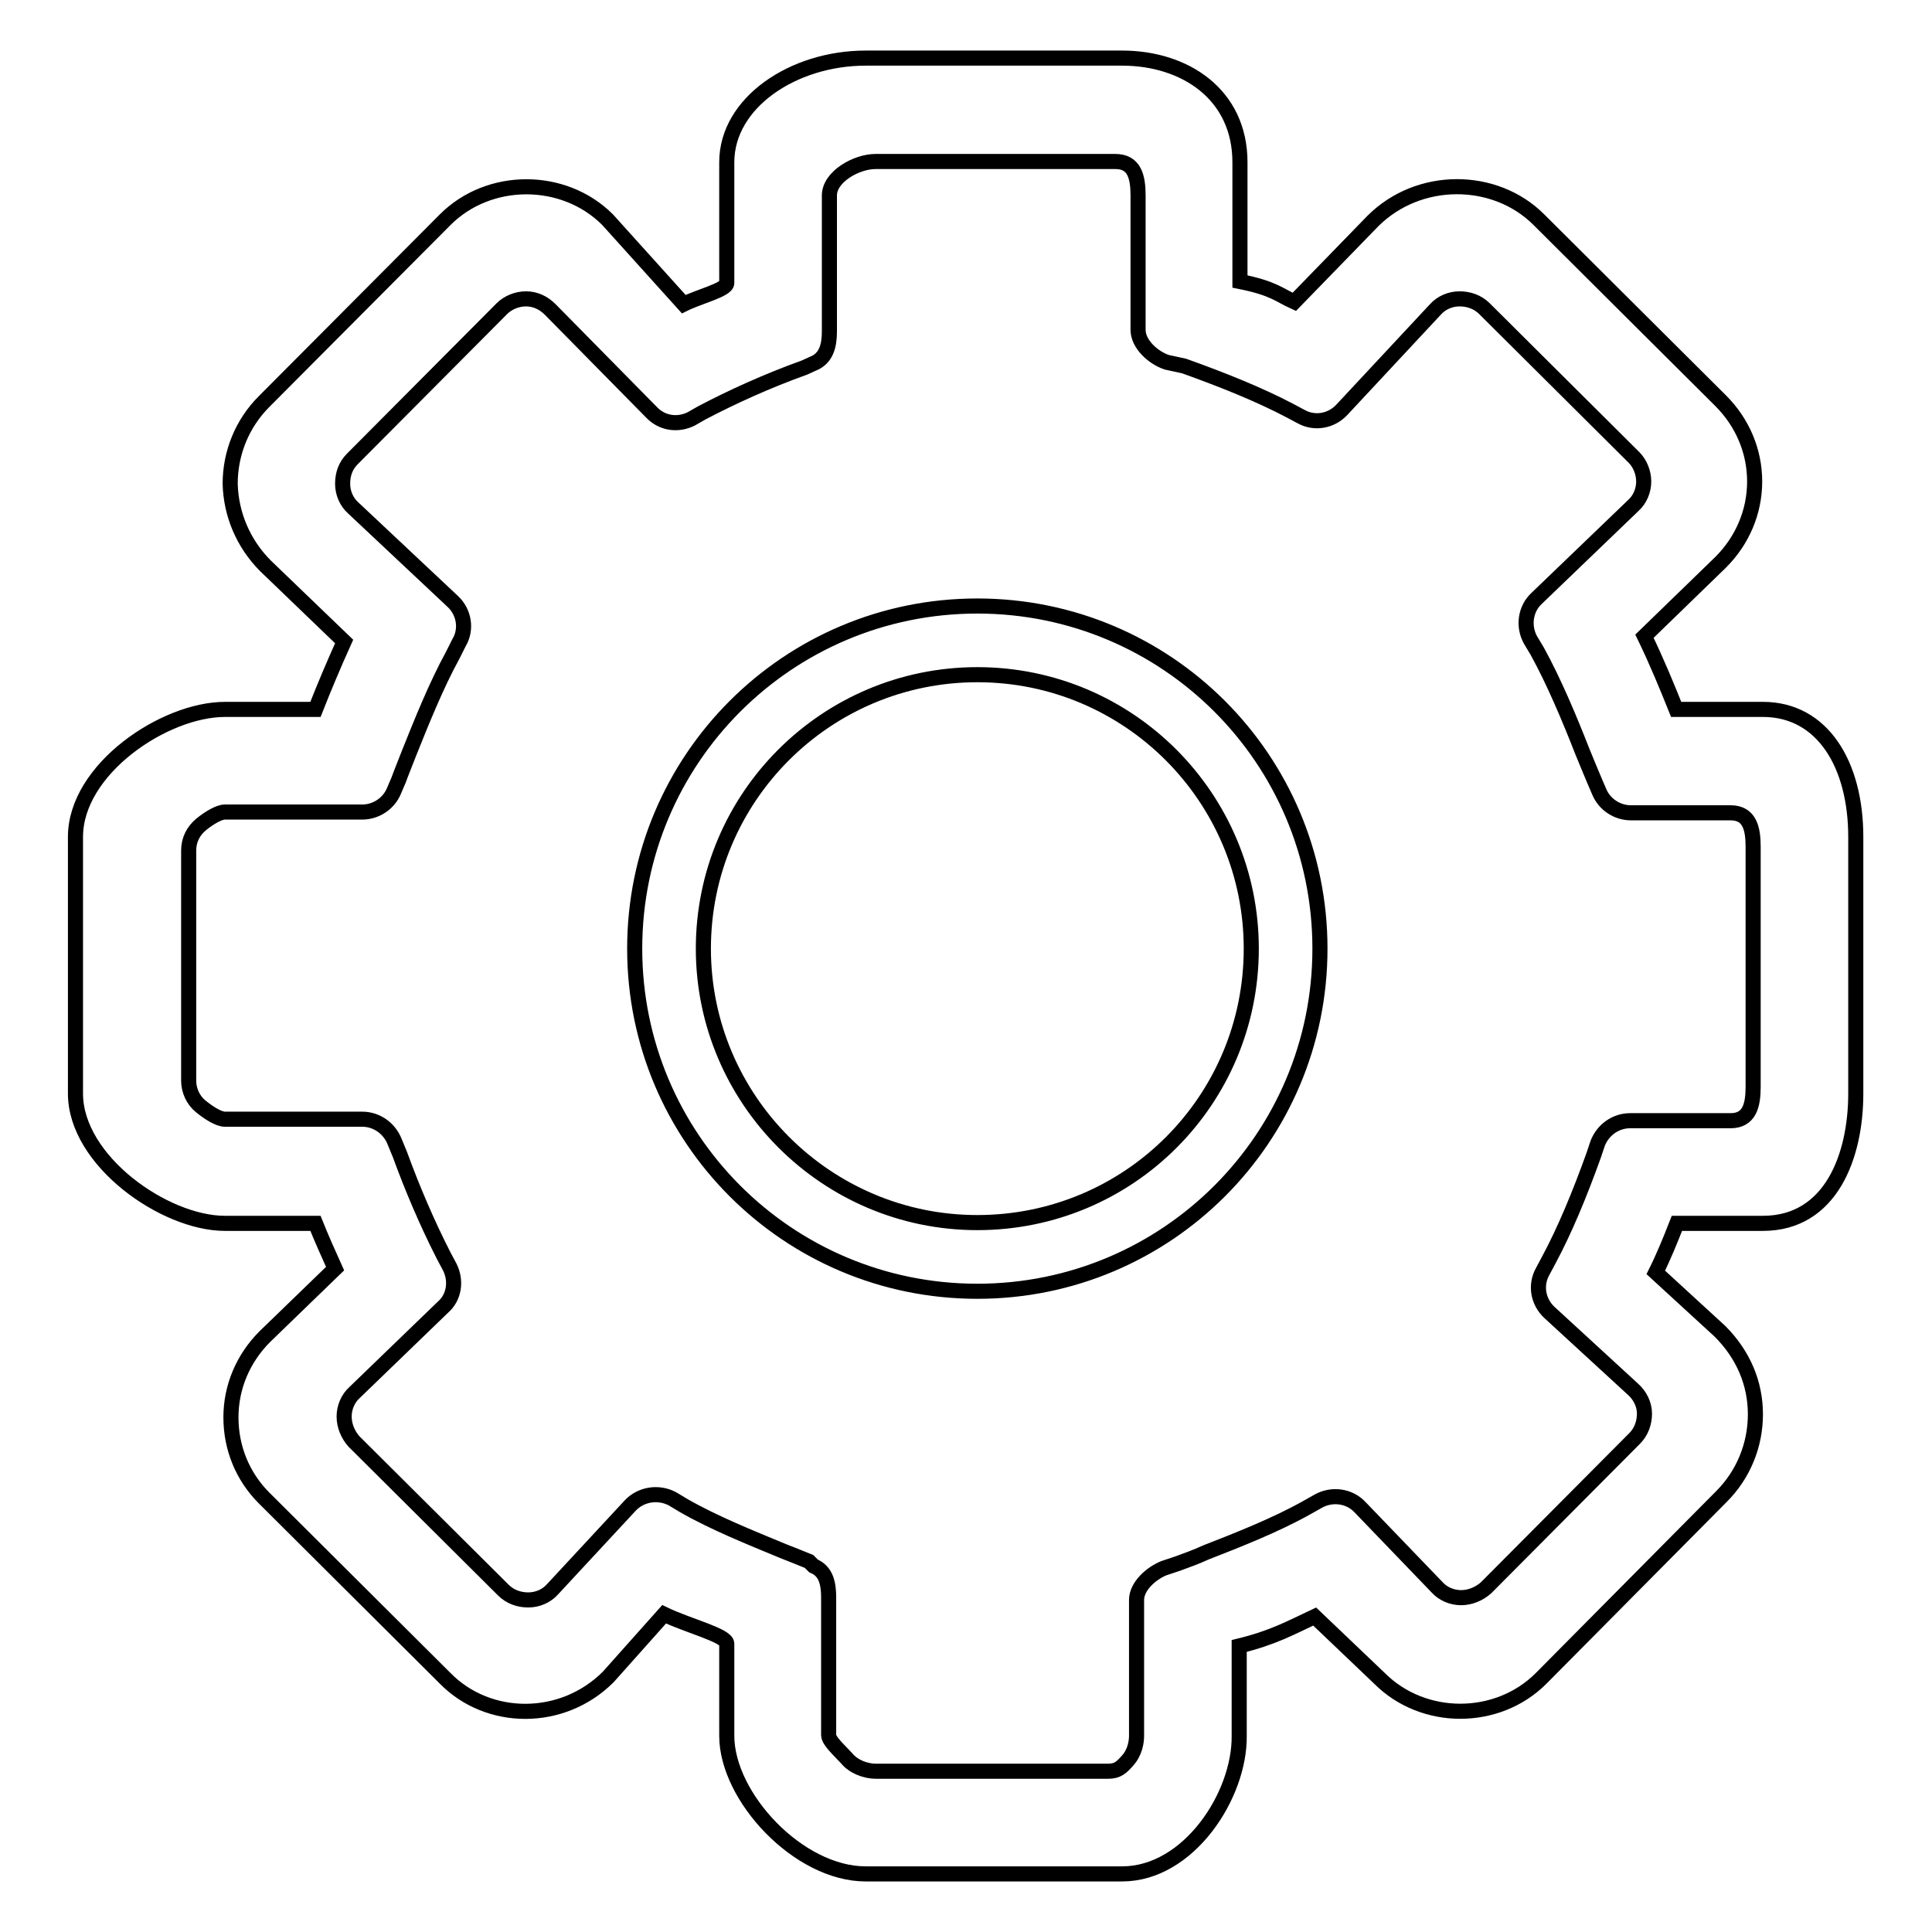 <?xml version="1.0" encoding="utf-8"?>
<!-- Svg Vector Icons : http://www.onlinewebfonts.com/icon -->
<!DOCTYPE svg PUBLIC "-//W3C//DTD SVG 1.1//EN" "http://www.w3.org/Graphics/SVG/1.1/DTD/svg11.dtd">
<svg version="1.1" xmlns="http://www.w3.org/2000/svg" xmlns:xlink="http://www.w3.org/1999/xlink" x="0px" y="0px" viewBox="0 0 256 256" enable-background="new 0 0 256 256" xml:space="preserve">
<g> <path stroke-width="2" fill-opacity="0" stroke="#000000"  d="M148.7,248.3h-34c-8.9,0-18.4-10.2-18.4-18.3v-12.2c0-1.1-5.2-2.4-8.3-3.9l-7.4,8.3 c-6.1,6.1-15.9,6-21.6,0.2l-24-23.9c-2.9-2.9-4.4-6.7-4.4-10.7c0-4,1.6-7.8,4.5-10.7l9.3-9c-0.9-2-1.8-4-2.6-6h-12 c-8,0-19.8-8.3-19.8-17.2v-34C10,101.9,21.8,94,29.8,94h12c1.1-2.8,2.4-5.9,3.8-9L35.2,75c-3-3-4.6-6.9-4.7-10.9 c0-4.1,1.6-8,4.5-10.9l24-24.1c5.8-5.8,15.7-5.8,21.5,0l10.1,11.2c2-1,5.7-1.9,5.7-2.8V21.5c0-7.9,8.8-13.8,18.4-13.8h34 c8.3,0,15.6,4.8,15.6,13.8v15.8c4.5,0.9,5.2,1.8,7.2,2.7l10.4-10.7c6.1-6.1,16.2-6,22-0.2l24.1,24c2.9,2.9,4.5,6.7,4.5,10.7 c0,4-1.6,7.8-4.5,10.7l-10.1,9.8c1.6,3.3,3,6.7,4.2,9.7h11.5c7.9,0,12.3,7.3,12.3,16.9v34c0,8.3-3.3,17.2-12.3,17.2h-11.4 c-0.9,2.3-1.8,4.5-2.8,6.5l8.5,7.8c3.1,3.1,4.7,6.9,4.7,11c0,4.1-1.6,8-4.5,10.9l-23.9,24.1c-5.8,5.8-15.6,5.8-21.4,0l-8.6-8.2 c-3.2,1.5-5.5,2.8-10,3.9v11.9C164.3,237.9,157.5,248.3,148.7,248.3z M90.6,199.5c4,2.3,9,4.3,13.1,6c1.3,0.5,2.5,1,3.5,1.4 l0.6,0.6c1.7,0.7,2,2.4,2,4.2v18.2c0,0.8,1.5,2.1,2.4,3.1c0.9,1.1,2.5,1.7,3.9,1.7l30.7,0c1.3,0,1.8-0.5,2.6-1.4 c1-1.1,1.2-2.5,1.2-3.3v-18c0-1.8,1.9-3.5,3.6-4.2l1.8-0.6c1.1-0.4,2.5-0.9,3.8-1.5c4.1-1.6,9.2-3.6,13.3-5.9l1.6-0.9 c1.8-1,4.1-0.7,5.5,0.8l10.2,10.6c0.8,0.9,2,1.4,3.2,1.4c1.2,0,2.4-0.5,3.3-1.3l19.7-19.8c0.9-0.9,1.3-2.1,1.3-3.3 c0-1.2-0.6-2.4-1.5-3.2l-11.1-10.2c-1.5-1.4-1.9-3.6-0.9-5.4l0.8-1.5c2.1-3.9,4.1-8.7,6-14l0.5-1.5c0.7-1.8,2.4-3,4.3-3h13.3 c2.5,0,3-2,3-4.5v-31.8c0-2.5-0.5-4.5-3-4.5h-13.2c-1.8,0-3.5-1.1-4.2-2.8l-0.6-1.4c-0.5-1.2-1.1-2.6-1.7-4.1 c-1.6-4.1-3.7-9.1-5.9-13.1l-0.9-1.5c-1-1.8-0.7-4.1,0.8-5.5L216.4,67c0.9-0.8,1.4-2,1.4-3.2c0-1.2-0.5-2.4-1.3-3.2l-19.8-19.7 c-0.9-0.9-2.1-1.3-3.3-1.3c-1.2,0-2.4,0.5-3.2,1.4l-12.4,13.3c-1.4,1.5-3.6,1.9-5.4,0.9l-1.5-0.8c-4-2.1-8.7-4-14-5.9l-2.3-0.5 c-1.8-0.6-3.8-2.4-3.8-4.3V25.9c0-2.5-0.5-4.5-3-4.5h-31.8c-2.5,0-6.1,2-6.1,4.5v18c0,1.9-0.4,3.6-2.2,4.3l-1.1,0.5 c-5,1.8-9.6,3.9-13.6,6l-1.4,0.8c-1.8,0.9-3.9,0.6-5.3-0.9L72.9,41c-0.9-0.9-2-1.4-3.2-1.4c-1.2,0-2.4,0.5-3.2,1.3L46.7,60.8 c-0.9,0.9-1.3,2-1.3,3.3c0,1.2,0.5,2.4,1.4,3.2L60,79.7c1.5,1.4,1.9,3.7,0.8,5.5L60,86.8c-2.2,4-4.2,9-5.8,13 c-0.5,1.3-1,2.5-1.4,3.6l-0.6,1.4c-0.7,1.7-2.4,2.8-4.2,2.8H29.8c-0.8,0-2.1,0.8-3.1,1.6c-1.1,0.9-1.7,2.1-1.7,3.5l0,30.5 c0,1.3,0.6,2.6,1.6,3.4c1.1,0.9,2.4,1.7,3.2,1.7h18.2c1.9,0,3.6,1.2,4.3,3L53,153c1.6,4.4,3.6,9.1,5.8,13.4l0.8,1.5 c0.9,1.8,0.6,4-0.9,5.3L47,184.5c-0.9,0.8-1.4,2-1.4,3.2c0,1.2,0.5,2.4,1.3,3.3l19.8,19.7c0.9,0.9,2.1,1.3,3.3,1.3 c1.2,0,2.4-0.5,3.2-1.4l10.3-11.1c1.4-1.5,3.7-1.9,5.6-0.9L90.6,199.5z M129.5,80.3c-25.1,0-45.4,20.3-45.4,45.4 s20.3,45.4,45.4,45.4c25.1,0,45.4-20.3,45.4-45.4S154.6,80.3,129.5,80.3z M129.5,162c-20,0-36.3-16.3-36.3-36.3 c0-20.1,16.3-36.3,36.3-36.3c20.1,0,36.3,16.3,36.3,36.3C165.8,145.8,149.6,162,129.5,162z"/></g>
</svg>